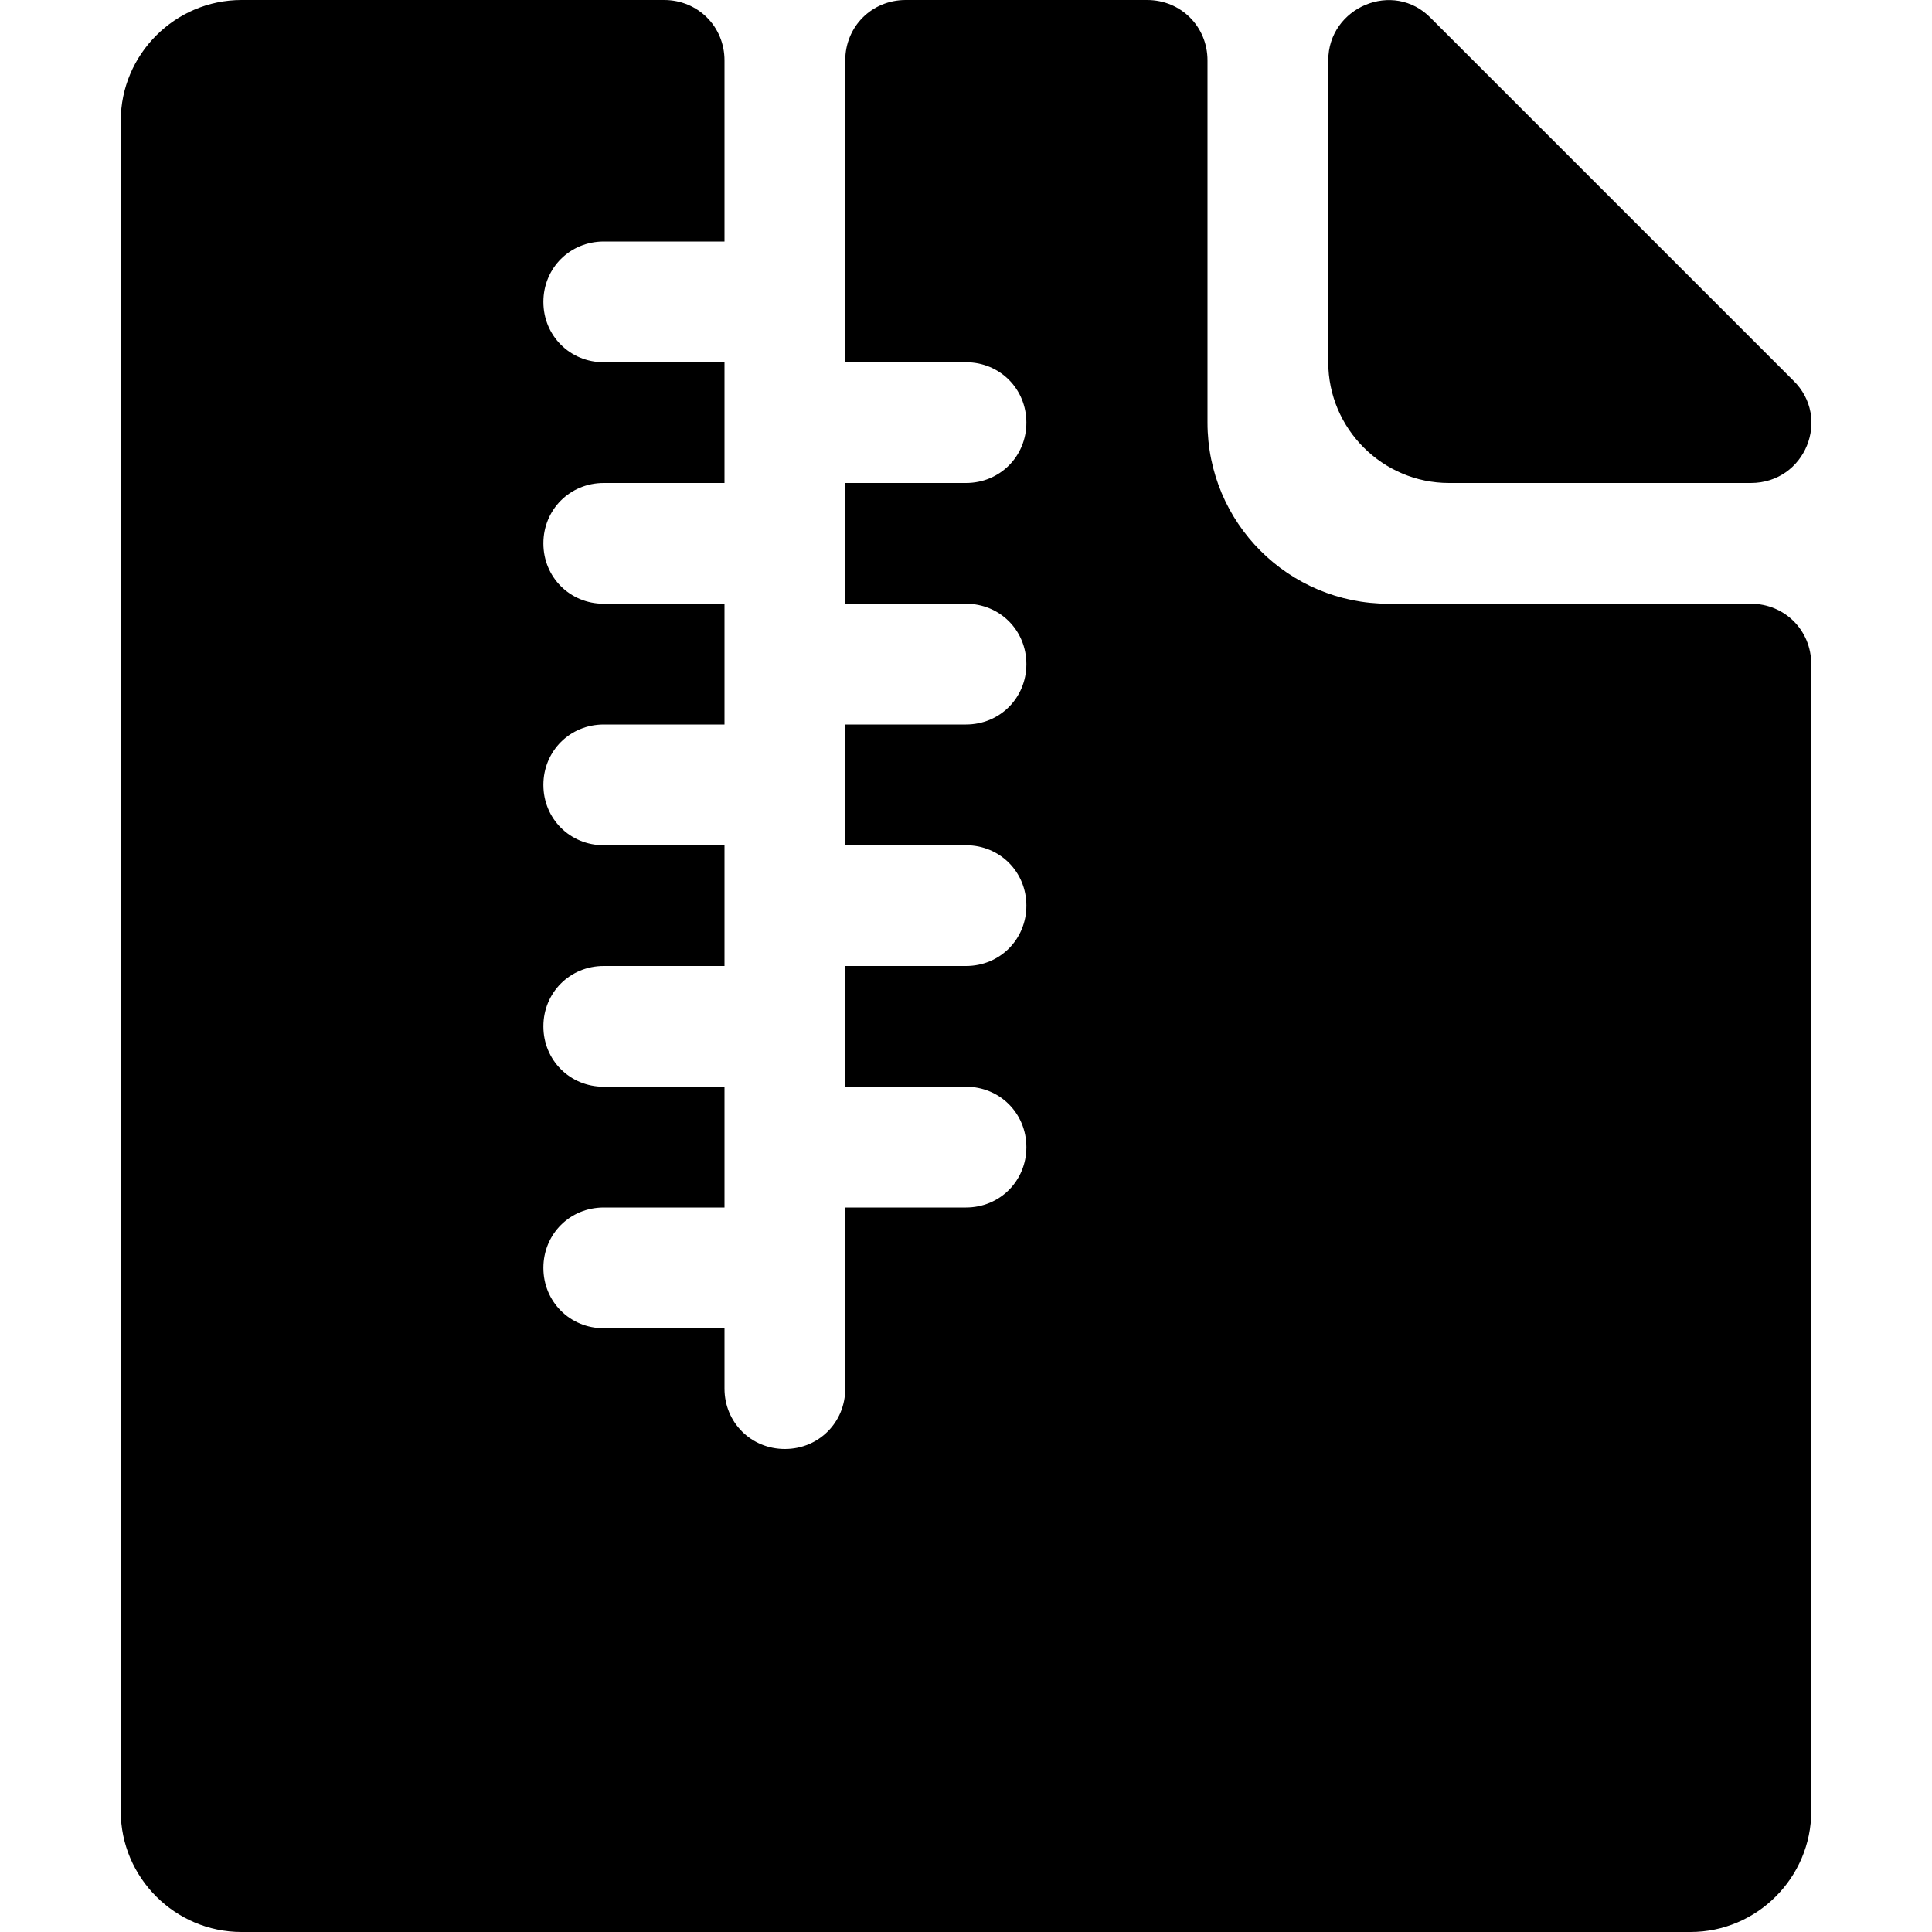 <svg xmlns="http://www.w3.org/2000/svg" width="16" height="16" focusable="false" viewBox="0 0 16 16">
  <path fill="currentColor" d="M10 3.5v-3c0-.28-.22-.5-.5-.5h-2c-.28 0-.5.22-.5.5V3h1c.28 0 .5.22.5.5S8.28 4 8 4H7v1h1c.28 0 .5.22.5.5S8.28 6 8 6H7v1h1c.28 0 .5.22.5.5S8.28 8 8 8H7v1h1c.28 0 .5.22.5.5s-.22.5-.5.5H7v1.5c0 .28-.22.5-.5.5s-.5-.22-.5-.5V11H5c-.28 0-.5-.22-.5-.5s.22-.5.5-.5h1V9H5c-.28 0-.5-.22-.5-.5S4.72 8 5 8h1V7H5c-.28 0-.5-.22-.5-.5S4.72 6 5 6h1V5H5c-.28 0-.5-.22-.5-.5S4.72 4 5 4h1V3H5c-.28 0-.5-.22-.5-.5S4.72 2 5 2h1V.5c0-.28-.22-.5-.5-.5H2c-.55 0-1 .45-1 1v14c0 .55.45 1 1 1h12c.55 0 1-.45 1-1V5.5c0-.28-.22-.5-.5-.5h-3c-.83 0-1.5-.67-1.5-1.5zm1-3V3c0 .55.45 1 1 1h2.5c.45 0 .67-.54.35-.85l-3-3C11.54-.17 11 .06 11 .5z"/>
</svg>
